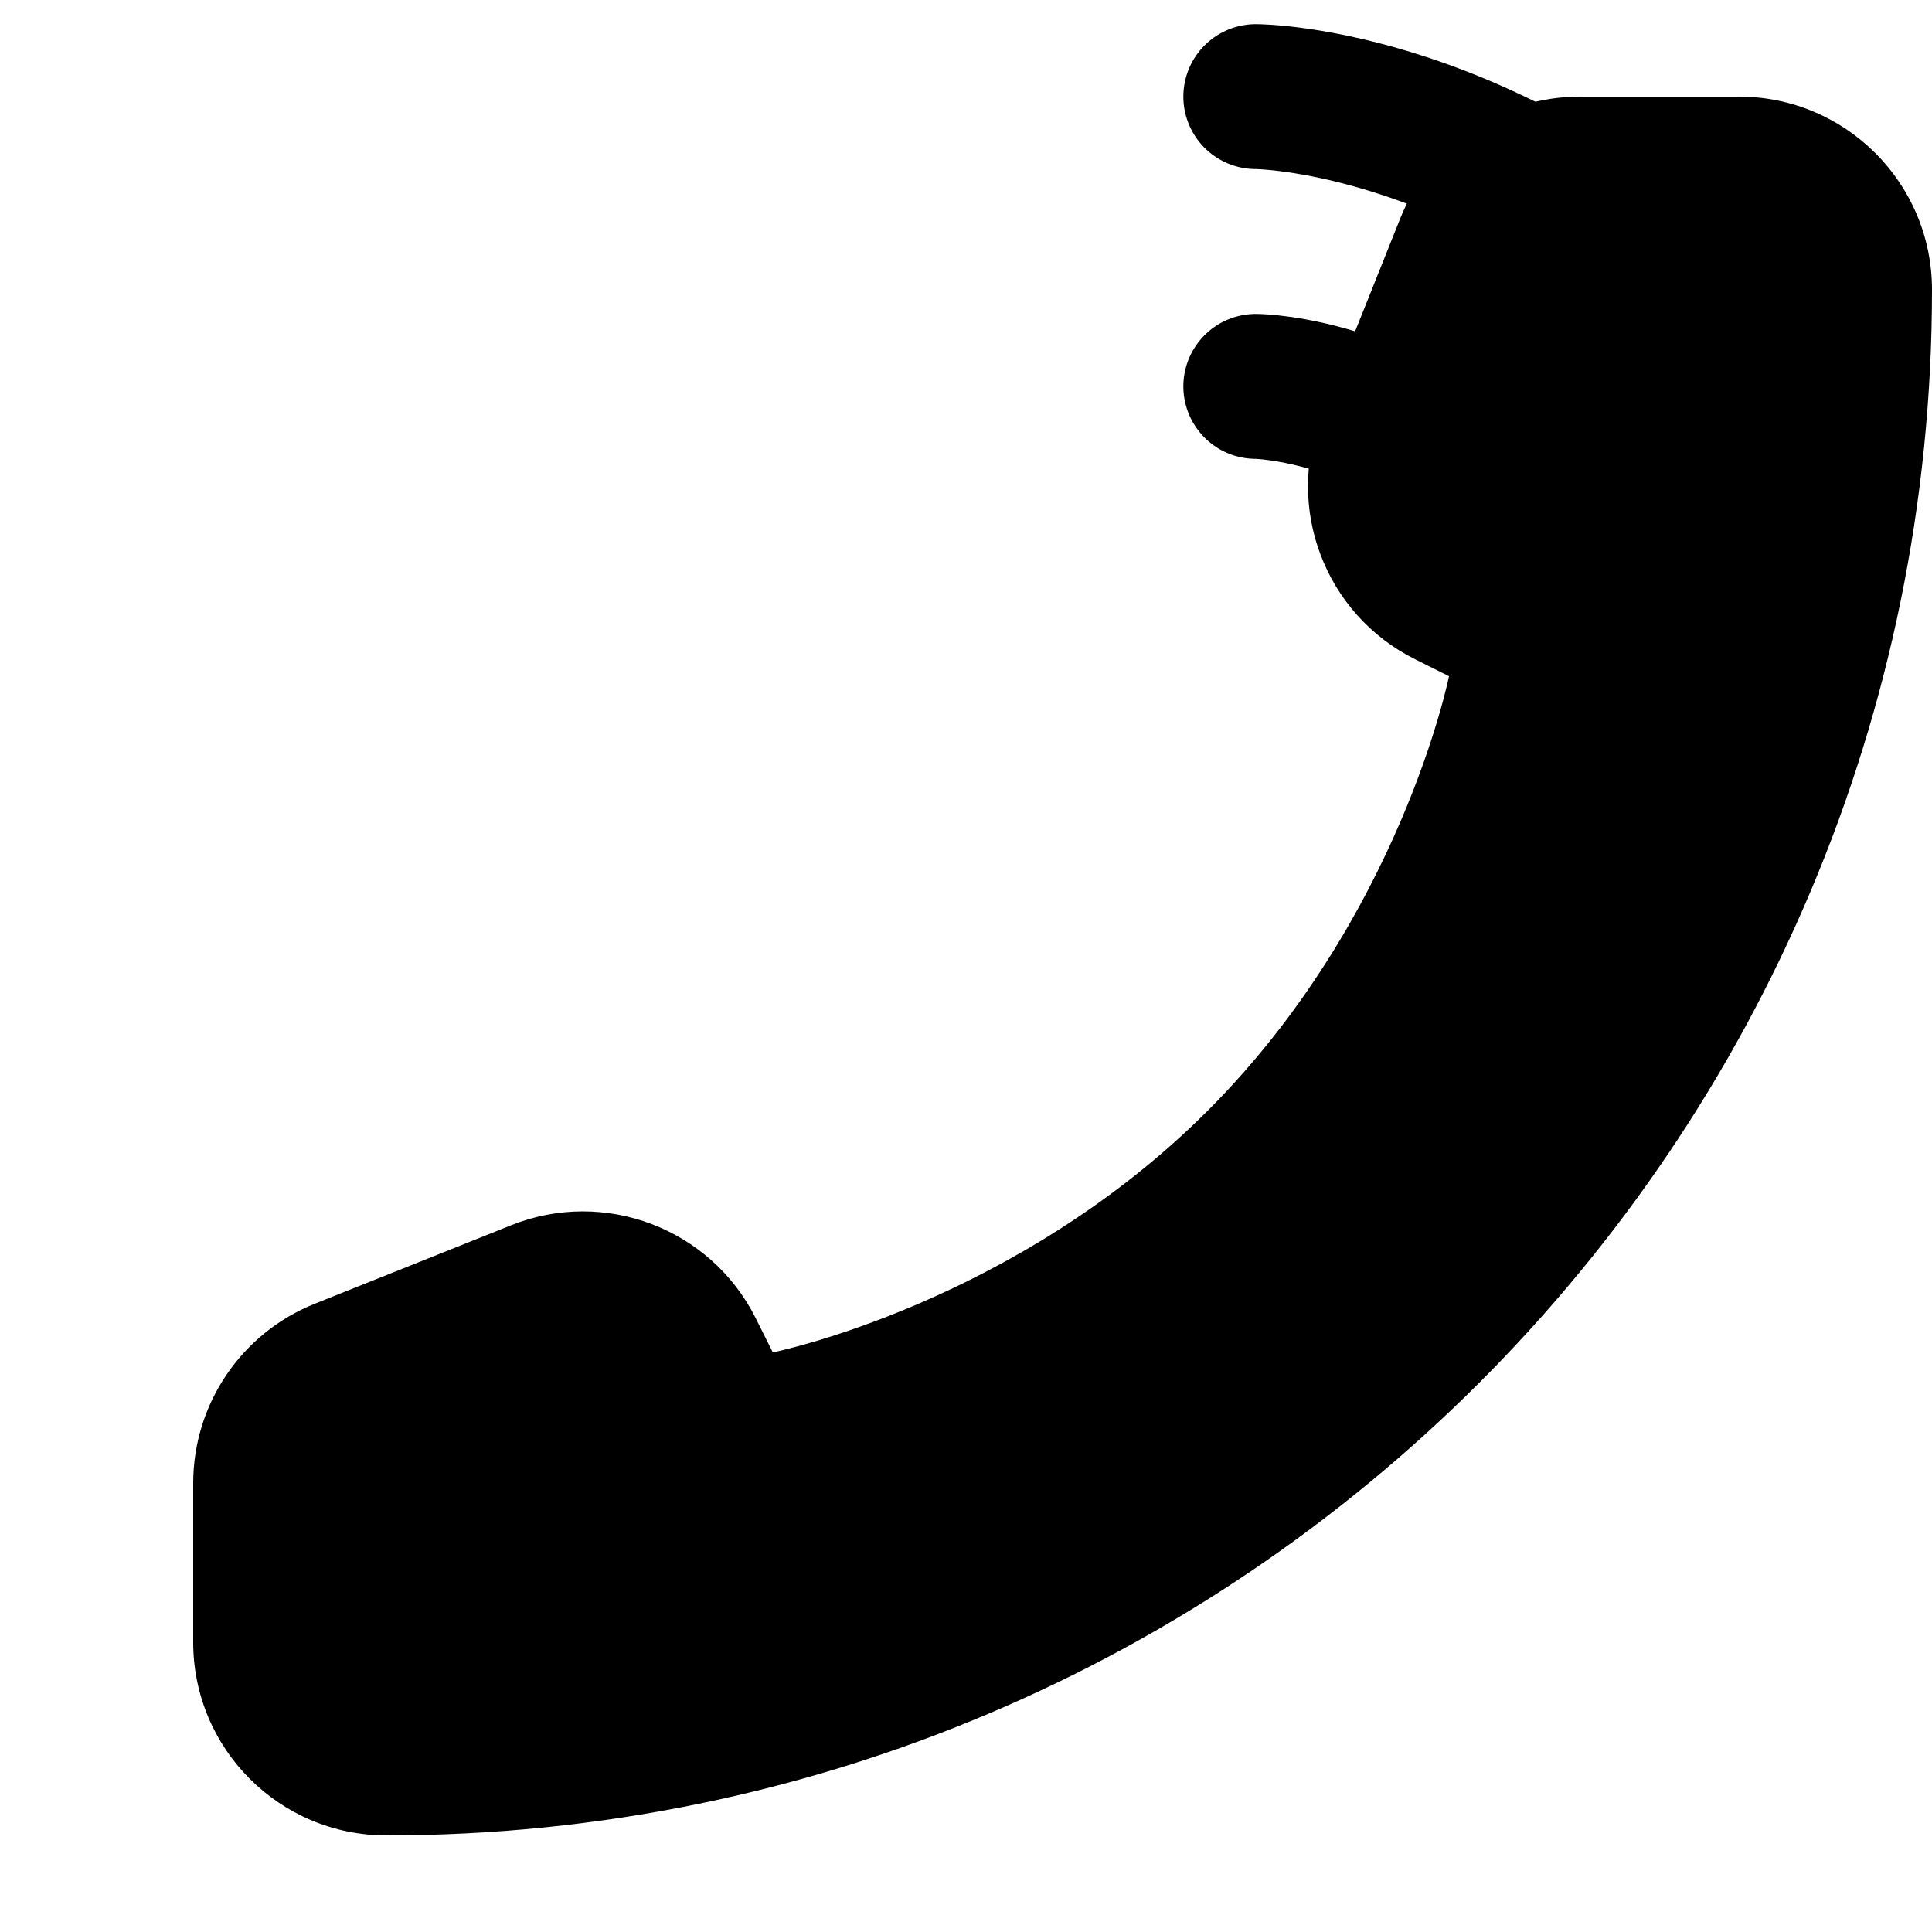 <svg xmlns="http://www.w3.org/2000/svg" width="20" height="20" viewBox="0 0 20 20" fill="none">
  <path d="M2 17V15.354C2 14.536 2.498 13.801 3.257 13.497L5.291 12.684C6.257 12.297 7.358 12.716 7.823 13.646L8 14C8 14 10.5 13.5 12.5 11.5C14.5 9.5 15 7 15 7L14.646 6.823C13.716 6.358 13.297 5.257 13.684 4.291L14.497 2.257C14.801 1.498 15.536 1 16.354 1L18 1C19.105 1 20 1.895 20 3C20 11.837 12.837 19 4 19C2.895 19 2 18.105 2 17Z" fill="currentColor"/>
  <path d="M13 1C13 1 15.5 1 18 3.5" stroke="currentColor" stroke-width="1.5" stroke-linecap="round"/>
  <path d="M13 4C13 4 14.5 4 16 5.5" stroke="currentColor" stroke-width="1.5" stroke-linecap="round"/>
</svg>

